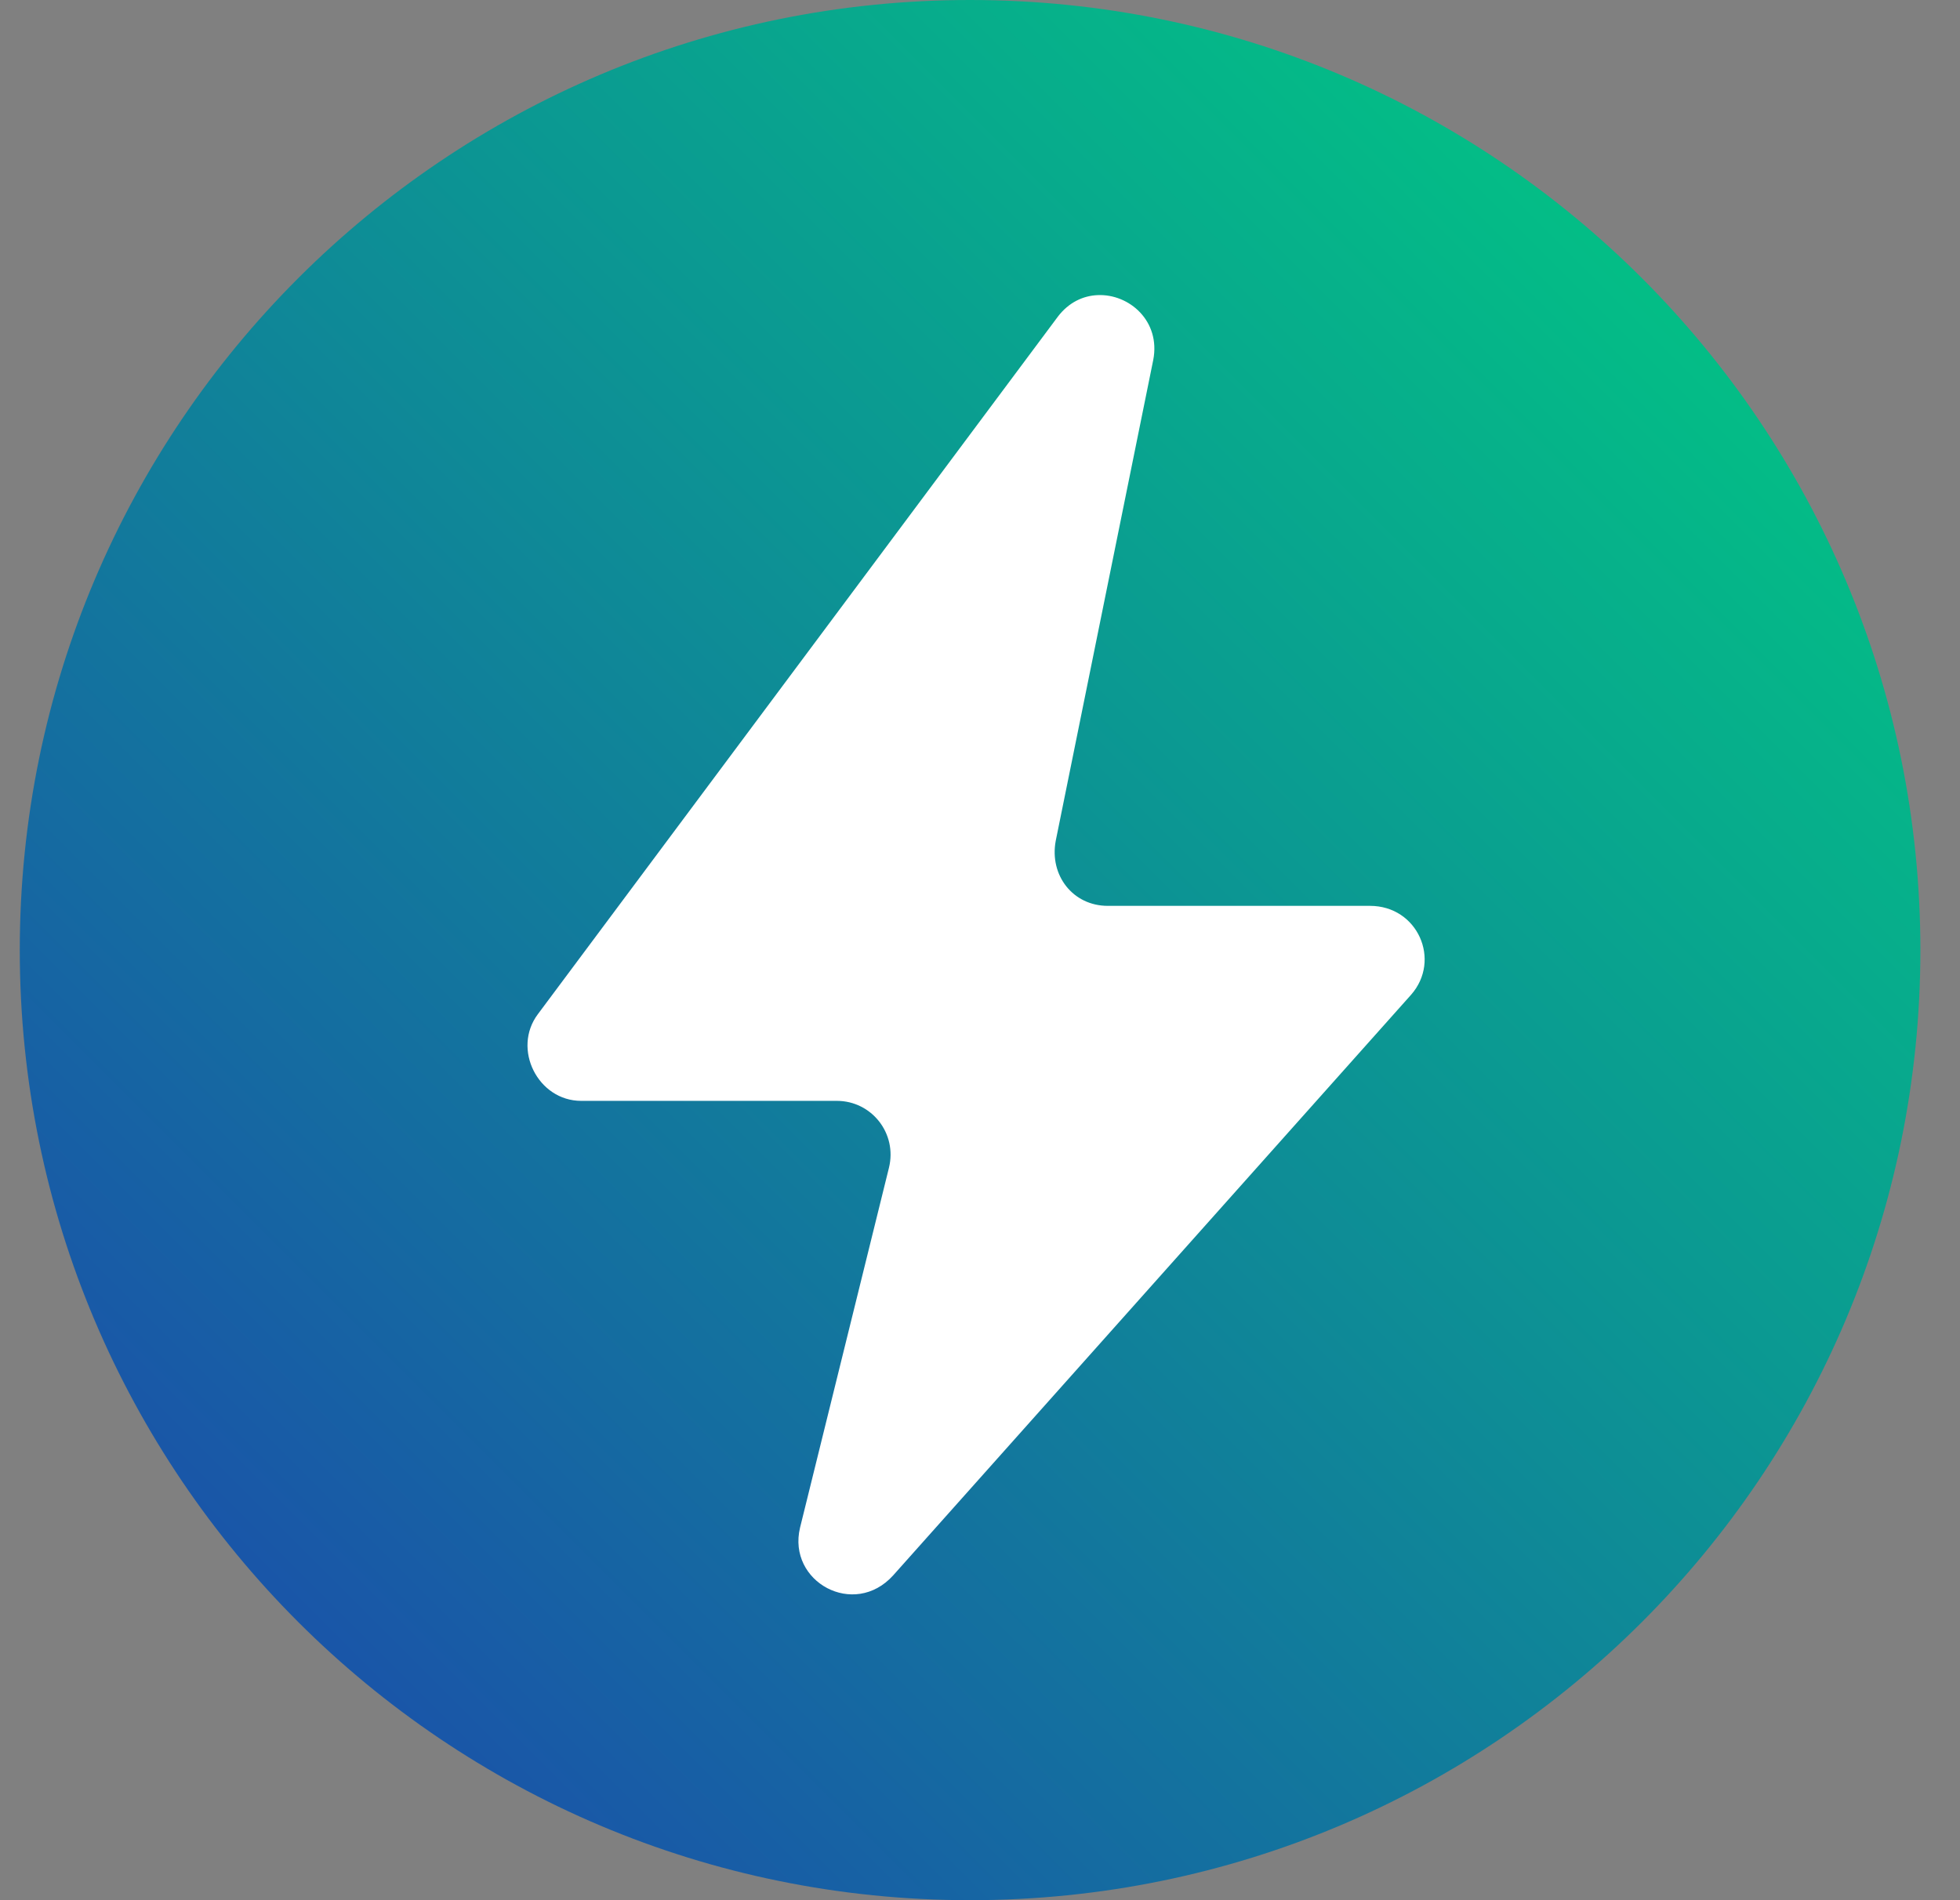 <svg xmlns="http://www.w3.org/2000/svg" width="33" height="32" viewBox="0 0 33 32" fill="none">
  <rect x="0" y="0" width="33" height="32" fill="#808080" stroke="none"/>
  <path d="M16.333 32C25.17 32 32.333 24.837 32.333 16C32.333 7.163 25.17 0 16.333 0C7.497 0 0.333 7.163 0.333 16C0.333 24.837 7.497 32 16.333 32Z" fill="url(#paint0_linear_6506_21801)"/>
  <path d="M17.812 5.331C17.995 5.091 18.238 4.98 18.48 4.97C19.013 4.946 19.543 5.408 19.417 6.061L17.775 14.16C17.666 14.744 18.067 15.255 18.651 15.255H23.066C23.869 15.255 24.27 16.168 23.759 16.751L15.039 26.529C14.382 27.259 13.252 26.639 13.47 25.727L14.966 19.67C15.112 19.087 14.674 18.539 14.09 18.539H9.785C9.056 18.539 8.618 17.663 9.056 17.079L17.812 5.331Z" fill="white"/>
  <defs>
    <linearGradient id="paint0_linear_6506_21801" x1="0.333" y1="32" x2="31.053" y2="1.28" gradientUnits="userSpaceOnUse">
      <stop stop-color="#1E40AF"/>
      <stop offset="1" stop-color="#00CD81"/>
    </linearGradient>
  </defs>
</svg>